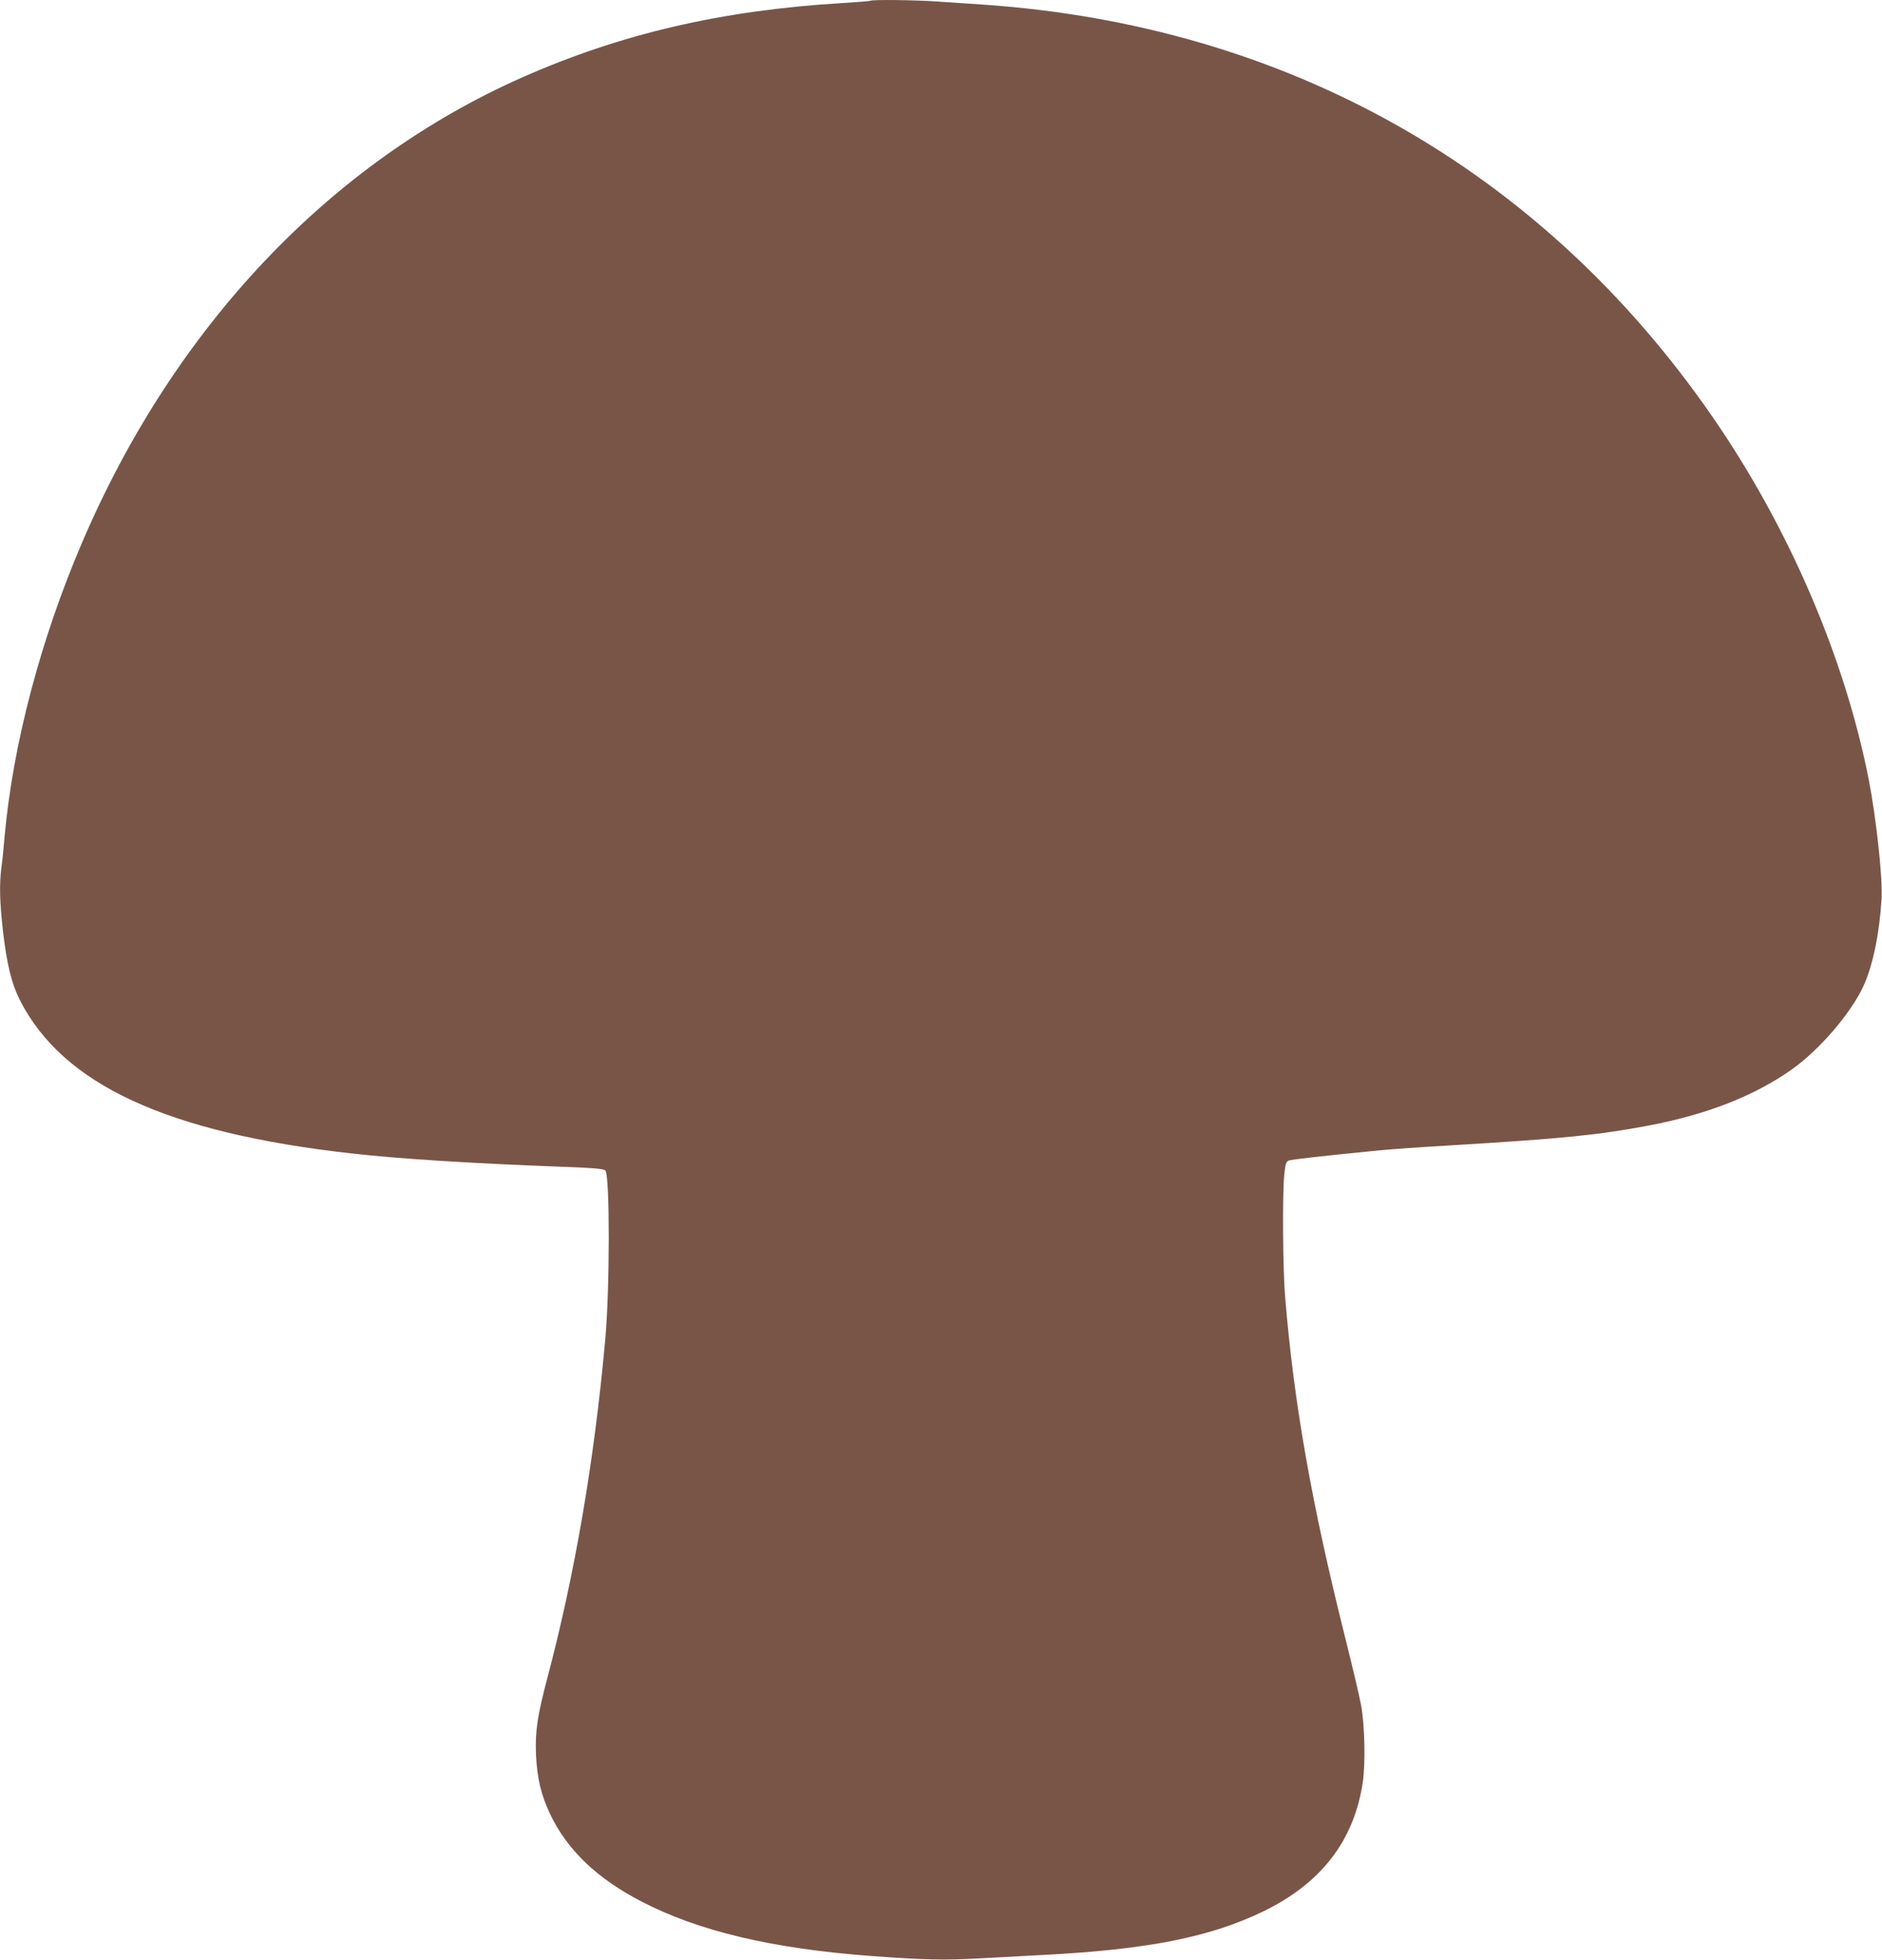<?xml version="1.0" standalone="no"?>
<!DOCTYPE svg PUBLIC "-//W3C//DTD SVG 20010904//EN"
 "http://www.w3.org/TR/2001/REC-SVG-20010904/DTD/svg10.dtd">
<svg version="1.0" xmlns="http://www.w3.org/2000/svg"
 width="1230pt" height="1280pt" viewBox="0 0 1230 1280"
 preserveAspectRatio="xMidYMid meet">
<g transform="translate(0,1280) scale(0.1,-0.1)"
fill="#795548" stroke="none">
<path d="M5689 12795 c-3 -2 -86 -9 -184 -15 -786 -47 -1446 -200 -2093 -486
-1255 -556 -2271 -1628 -2874 -3034 -273 -636 -454 -1324 -508 -1925 -6 -71
-15 -163 -21 -203 -14 -111 -11 -223 11 -419 25 -212 56 -340 111 -447 281
-551 962 -865 2169 -1000 309 -35 787 -65 1355 -86 237 -9 292 -14 302 -26 29
-39 29 -765 -1 -1099 -71 -792 -199 -1538 -380 -2220 -64 -242 -79 -343 -73
-495 7 -154 33 -263 92 -388 111 -234 306 -421 596 -571 375 -195 858 -309
1508 -357 341 -25 474 -28 705 -15 122 7 307 16 411 22 683 35 1092 116 1440
284 378 183 593 460 651 840 19 122 14 375 -11 510 -9 50 -56 250 -105 445
-219 874 -334 1527 -391 2220 -15 177 -18 662 -6 793 8 77 12 89 30 97 20 7
212 29 577 65 74 8 290 23 480 34 748 45 970 68 1303 131 379 73 686 194 929
366 181 129 384 365 467 544 60 130 104 340 118 566 9 131 -34 525 -83 779
-157 801 -525 1656 -1027 2380 -1118 1613 -2779 2549 -4762 2685 -88 6 -221
15 -296 20 -140 10 -432 14 -440 5z"/>
</g>
</svg>
